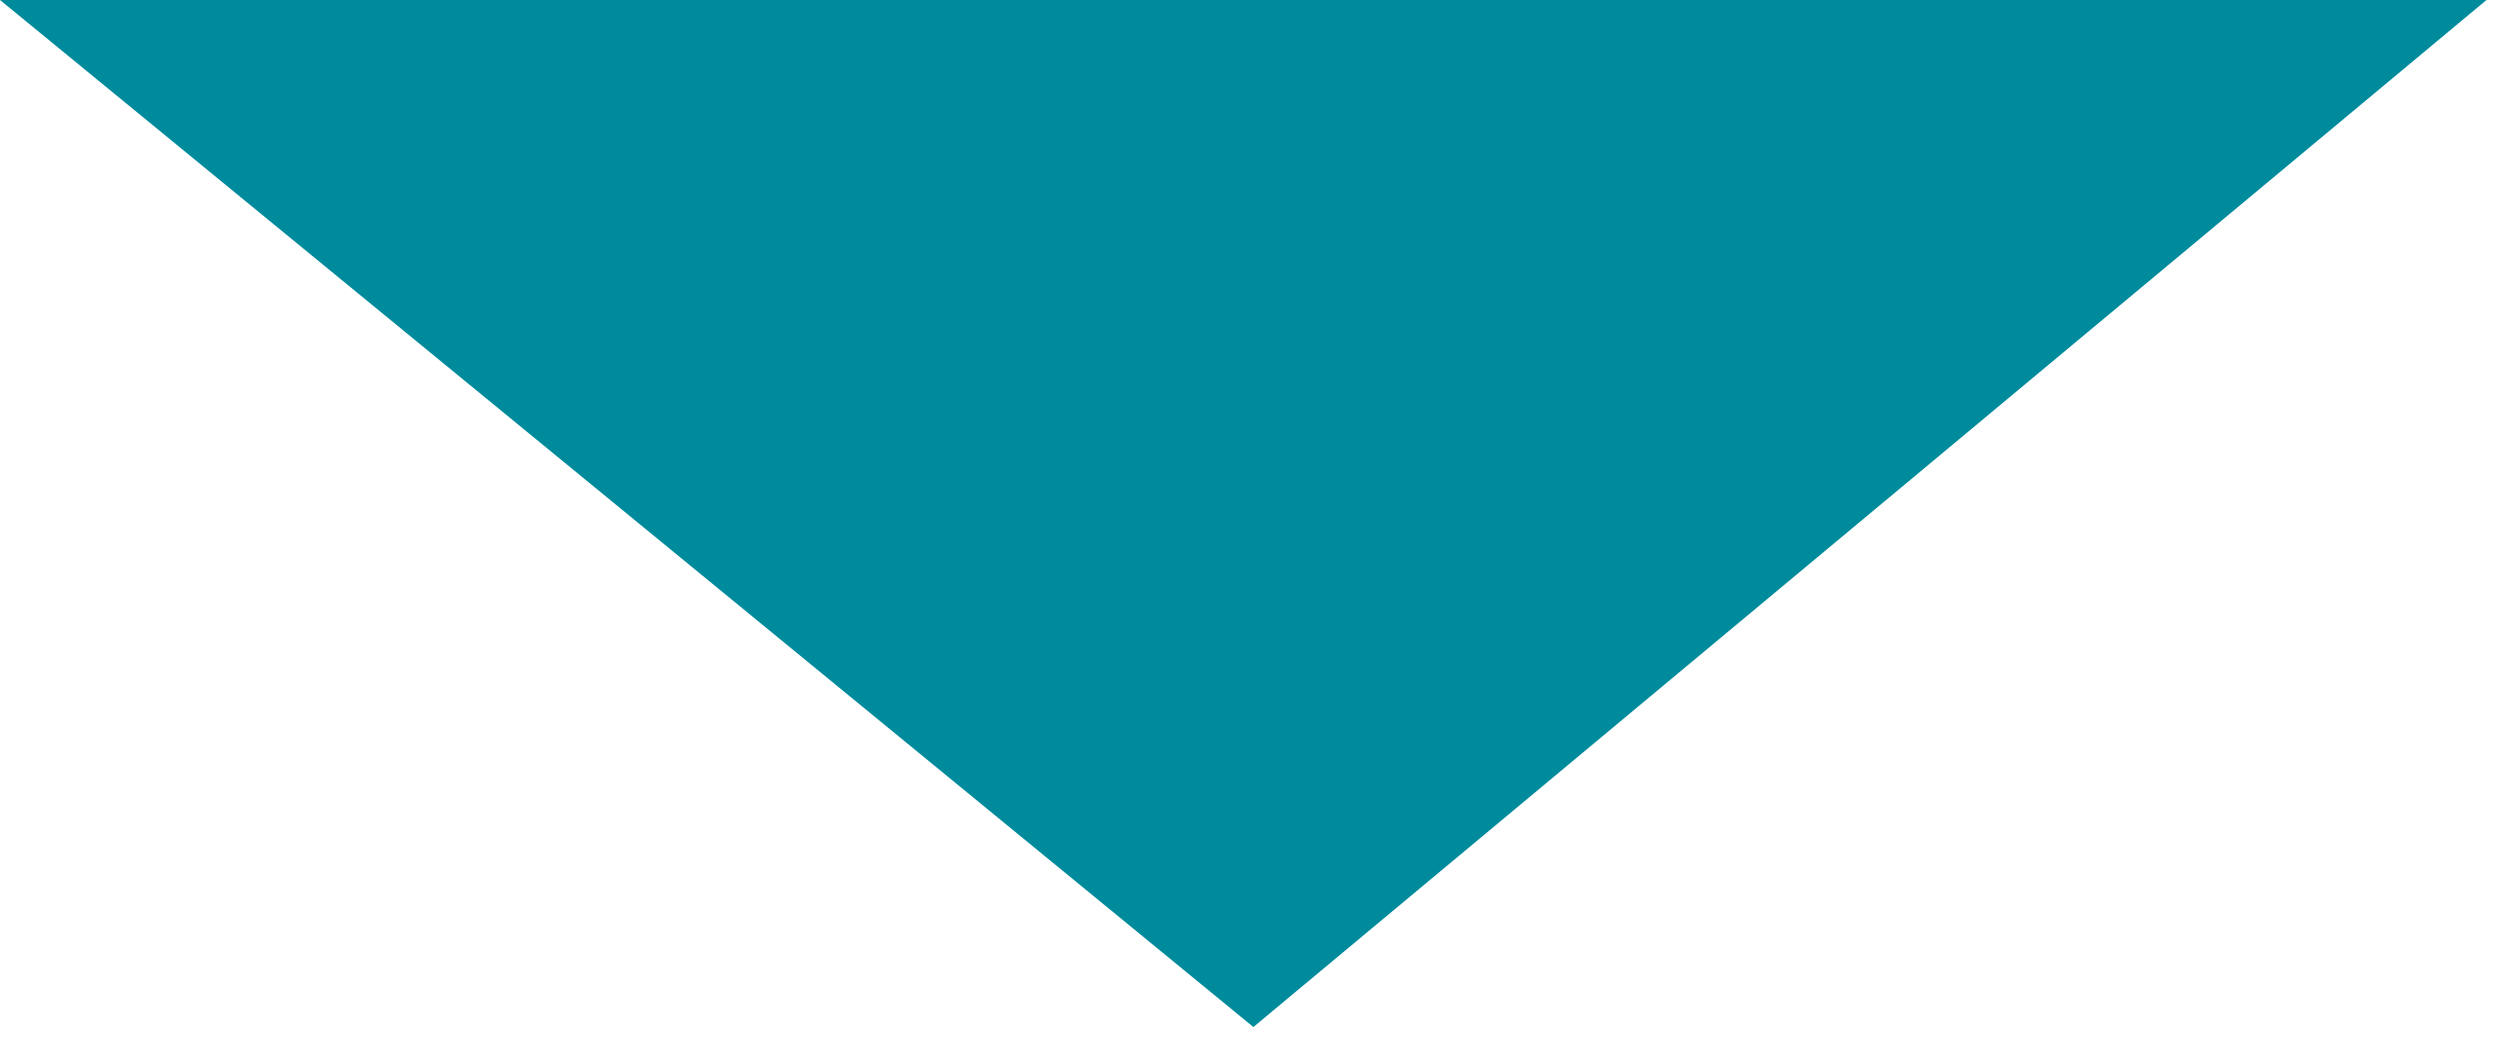 <?xml version="1.0" encoding="utf-8"?>
<!-- Generator: Adobe Illustrator 23.0.3, SVG Export Plug-In . SVG Version: 6.00 Build 0)  -->
<svg version="1.1" id="レイヤー_1" xmlns="http://www.w3.org/2000/svg" xmlns:xlink="http://www.w3.org/1999/xlink" x="0px"
	 y="0px" viewBox="0 0 74 31" style="enable-background:new 0 0 74 31;" xml:space="preserve">
<style type="text/css">
	.st0{fill:#008B9C;}
</style>
<polyline class="st0" points="73.6,0 37.1,30.4 0,0 "/>
</svg>

